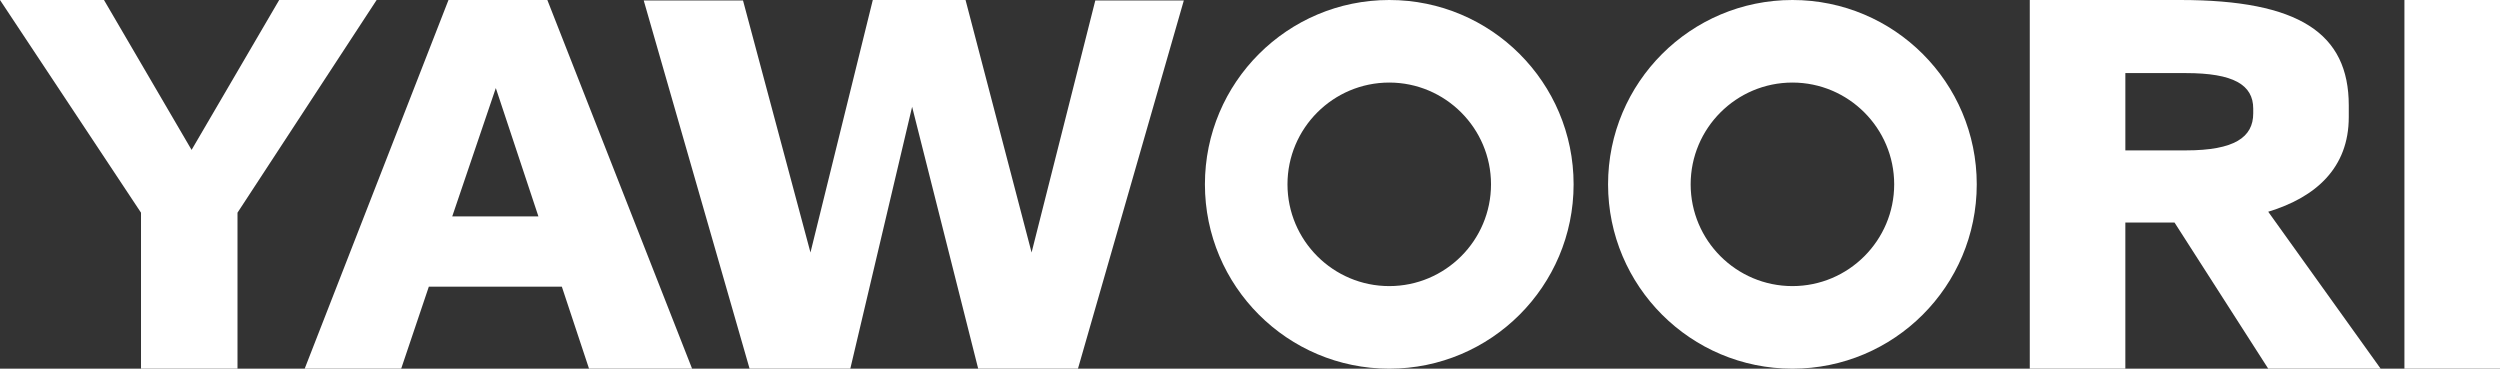 <?xml version="1.0" encoding="UTF-8"?>
<svg id="_레이어_2" data-name="레이어 2" xmlns="http://www.w3.org/2000/svg" viewBox="0 0 868.42 128.06">
  <rect x="0" y="0" width="868.42" height="128.06" fill="#333333" stroke="none"/>
  <defs>
    <style>
      .cls-1 {
        fill: #fff;
      }
    </style>
  </defs>
  <g id="_레이어_1-2" data-name="레이어 1">
    <g>
      <polygon class="cls-1" points="130.83 0 82.5 73.88 82.5 128.06 48.98 128.06 48.98 73.88 0 0 36.12 0 66.55 52.07 96.98 0 130.83 0"/>
      <path class="cls-1" d="M190.13,0h-34.34l-49.95,128.06h33.52l9.6-28.47h46.21l9.44,28.47h35.8L190.13,0ZM157.09,75.18l15.14-44.59,14.8,44.59h-29.94Z"/>
      <polygon class="cls-1" points="411.22 .17 374.45 128.06 339.79 128.06 316.84 37.1 295.37 128.06 260.38 128.06 223.61 .17 258.1 .17 281.53 87.71 303.18 0 335.4 0 358.34 87.71 380.47 .17 411.22 .17"/>
      <path class="cls-1" d="M787.91,73.55c16.59-5.04,27.98-15.29,27.98-32.87v-4.06c0-25.06-17.25-36.62-58.58-36.62h-52.23v128.06h33.2v-50.76h17.08l32.55,50.76h39.05l-39.05-54.51ZM782.7,39.38c0,8.3-6.51,12.86-23.43,12.86h-20.99v-26.85h20.99c16.59,0,23.43,4.07,23.43,12.36v1.63Z"/>
      <rect class="cls-1" x="835.22" width="33.2" height="128.06"/>
    </g>
    <path class="cls-1" d="M482.58,0c-35.35,0-64.03,28.66-64.03,64.03s28.68,64.04,64.03,64.04,64.04-28.66,64.04-64.04S517.95,0,482.58,0ZM482.58,99.38c-19.48,0-35.35-15.85-35.35-35.35s15.87-35.35,35.35-35.35,35.35,15.87,35.35,35.35-15.84,35.35-35.35,35.35Z"/>
    <path class="cls-1" d="M622.63,0c-35.35,0-64.04,28.66-64.04,64.03s28.69,64.04,64.04,64.04,64.03-28.66,64.03-64.04S657.99,0,622.63,0ZM622.63,99.38c-19.49,0-35.35-15.85-35.35-35.35s15.86-35.35,35.35-35.35,35.35,15.87,35.35,35.35-15.85,35.35-35.35,35.35Z"/>
  </g>
</svg>